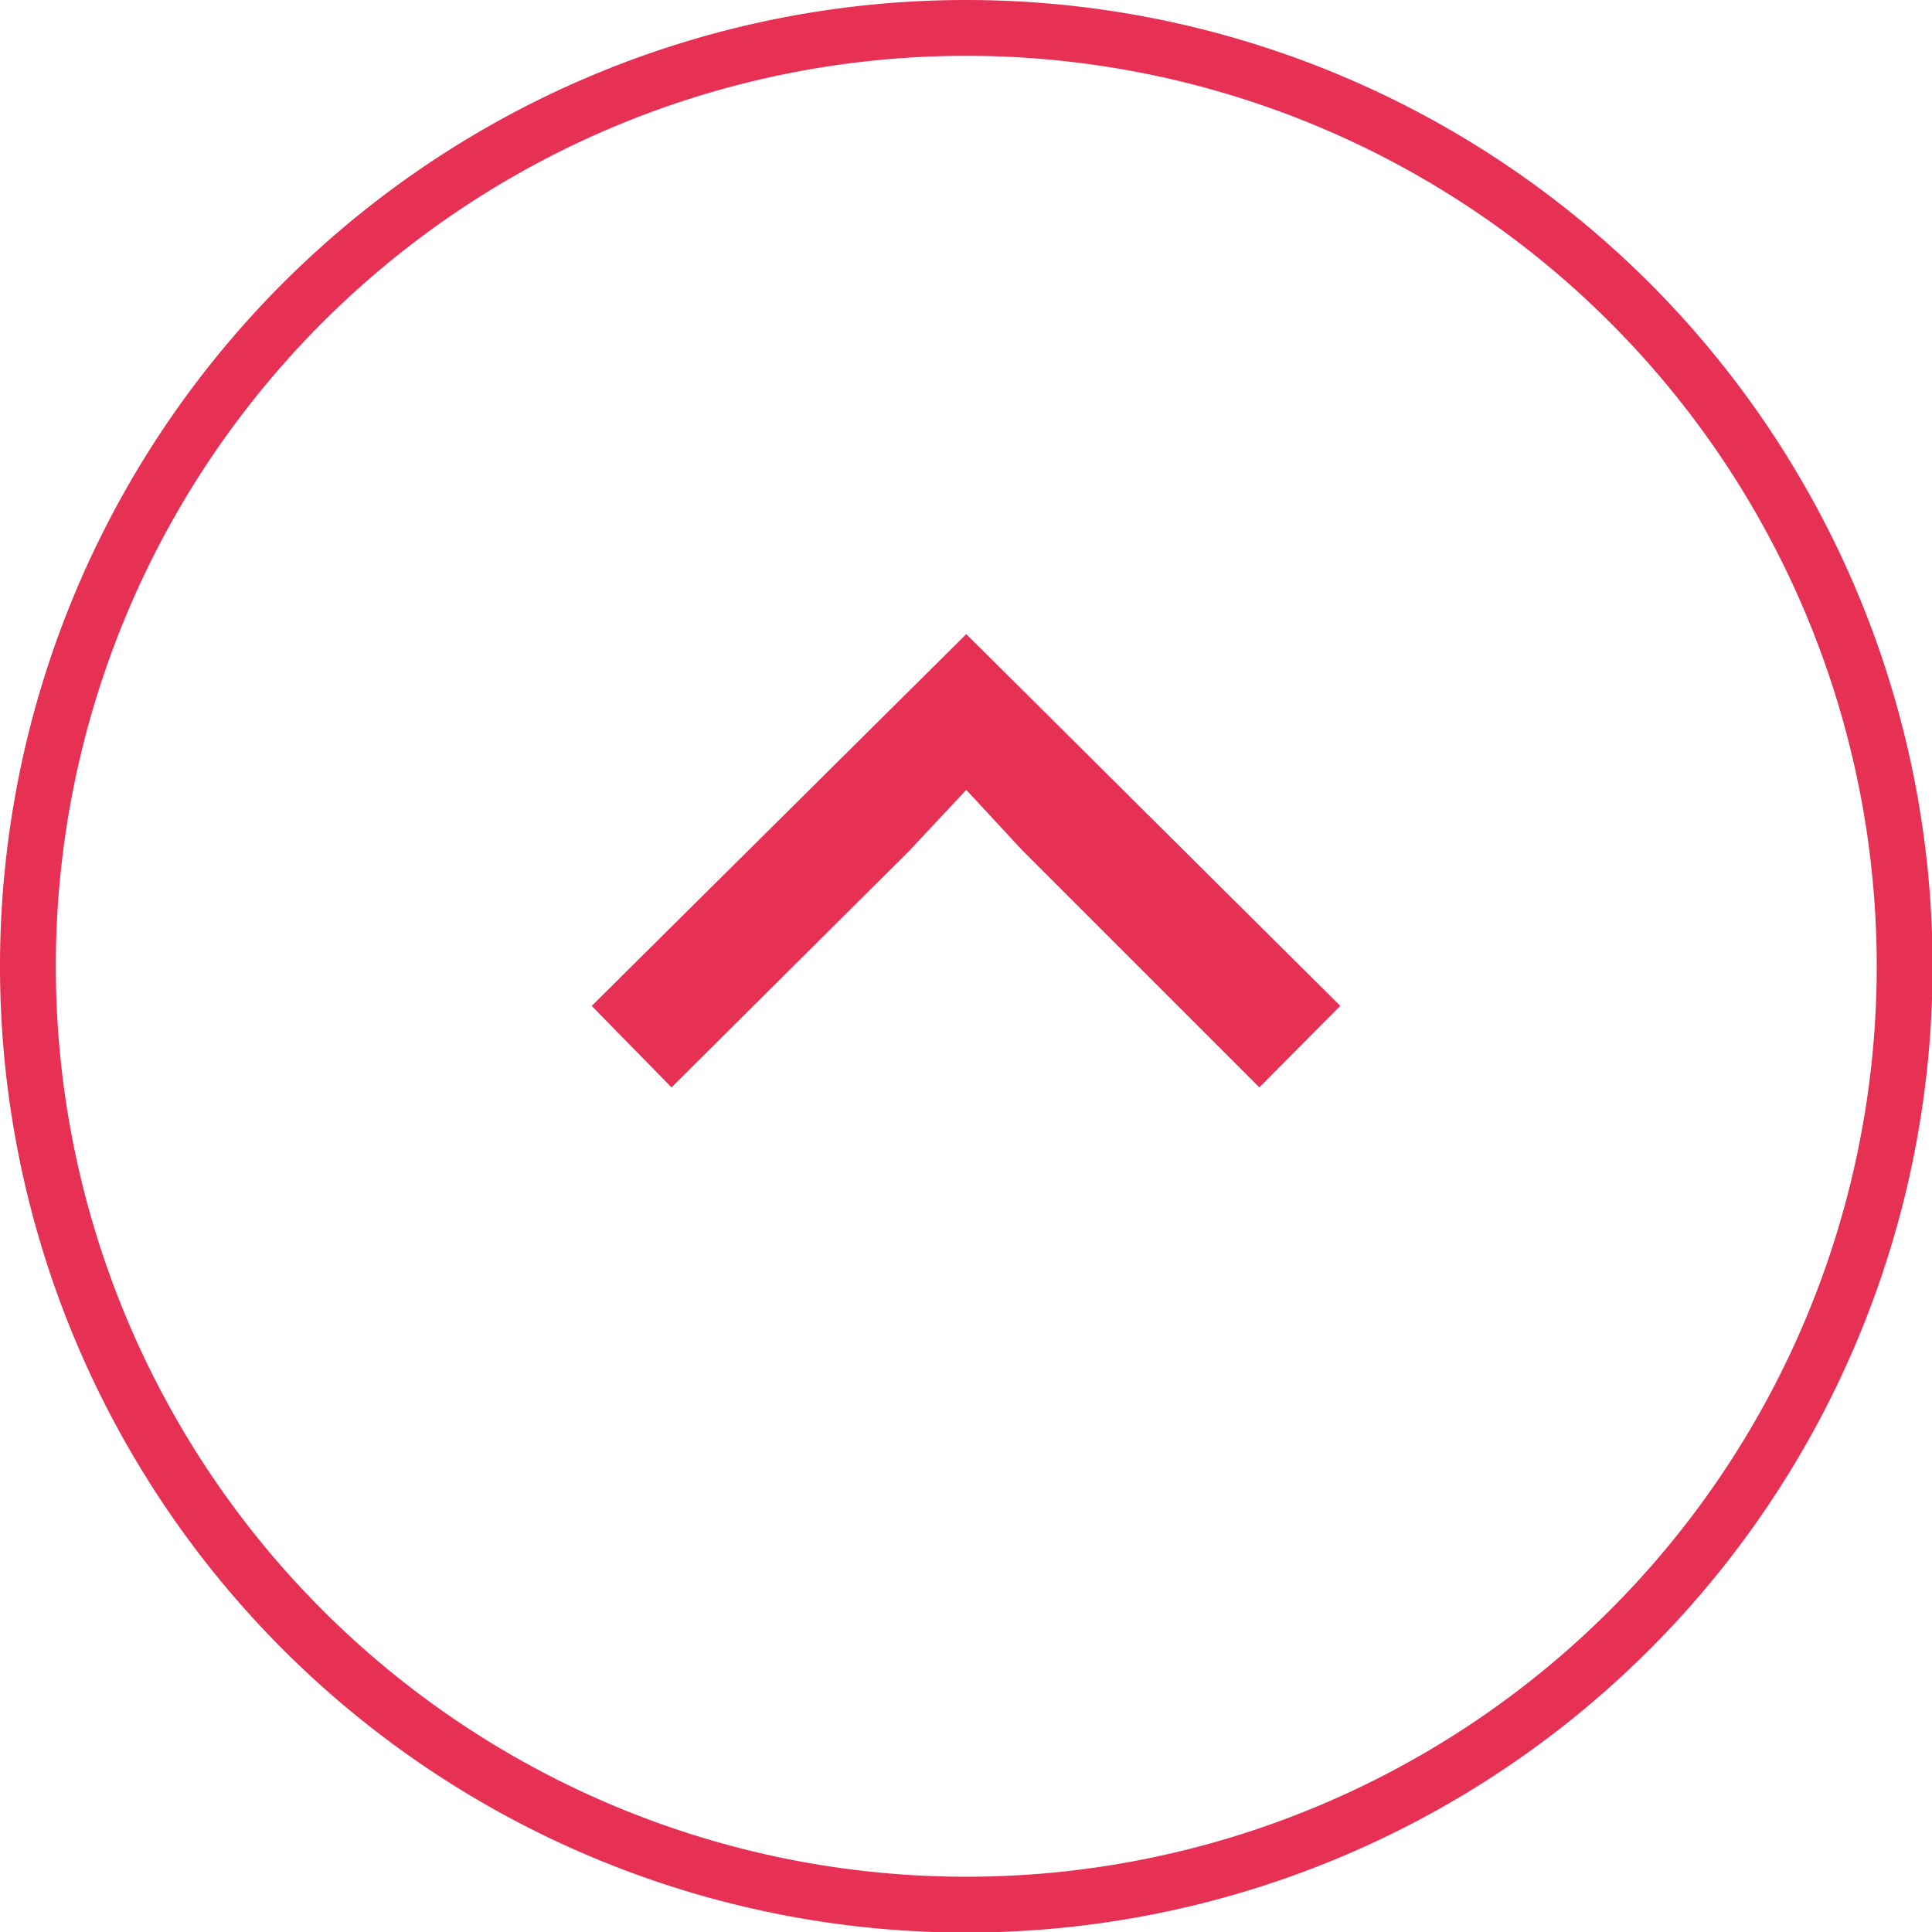 <svg xmlns="http://www.w3.org/2000/svg" xmlns:xlink="http://www.w3.org/1999/xlink" viewBox="0 0 34.61 34.61"><defs><style>.cls-1,.cls-3{fill:none;}.cls-2{clip-path:url(#clip-path);}.cls-3{stroke:#e63154;}.cls-4{fill:#e63154;}</style><clipPath id="clip-path" transform="translate(-68.69 -7.39)"><rect class="cls-1" width="172" height="42"/></clipPath></defs><title>Asset 5</title><g id="Layer_2" data-name="Layer 2"><g id="Layer_1-2" data-name="Layer 1"><g class="cls-2"><path class="cls-3" d="M86,7.89a16.81,16.81,0,1,0,16.81,16.8A16.81,16.81,0,0,0,86,7.89Z" transform="translate(-68.69 -7.39)"/></g><polygon class="cls-4" points="17.31 11.36 10.6 18.02 12.03 19.48 16.29 15.24 17.31 14.15 18.32 15.24 22.56 19.48 24.01 18.02 17.31 11.36"/></g></g></svg>